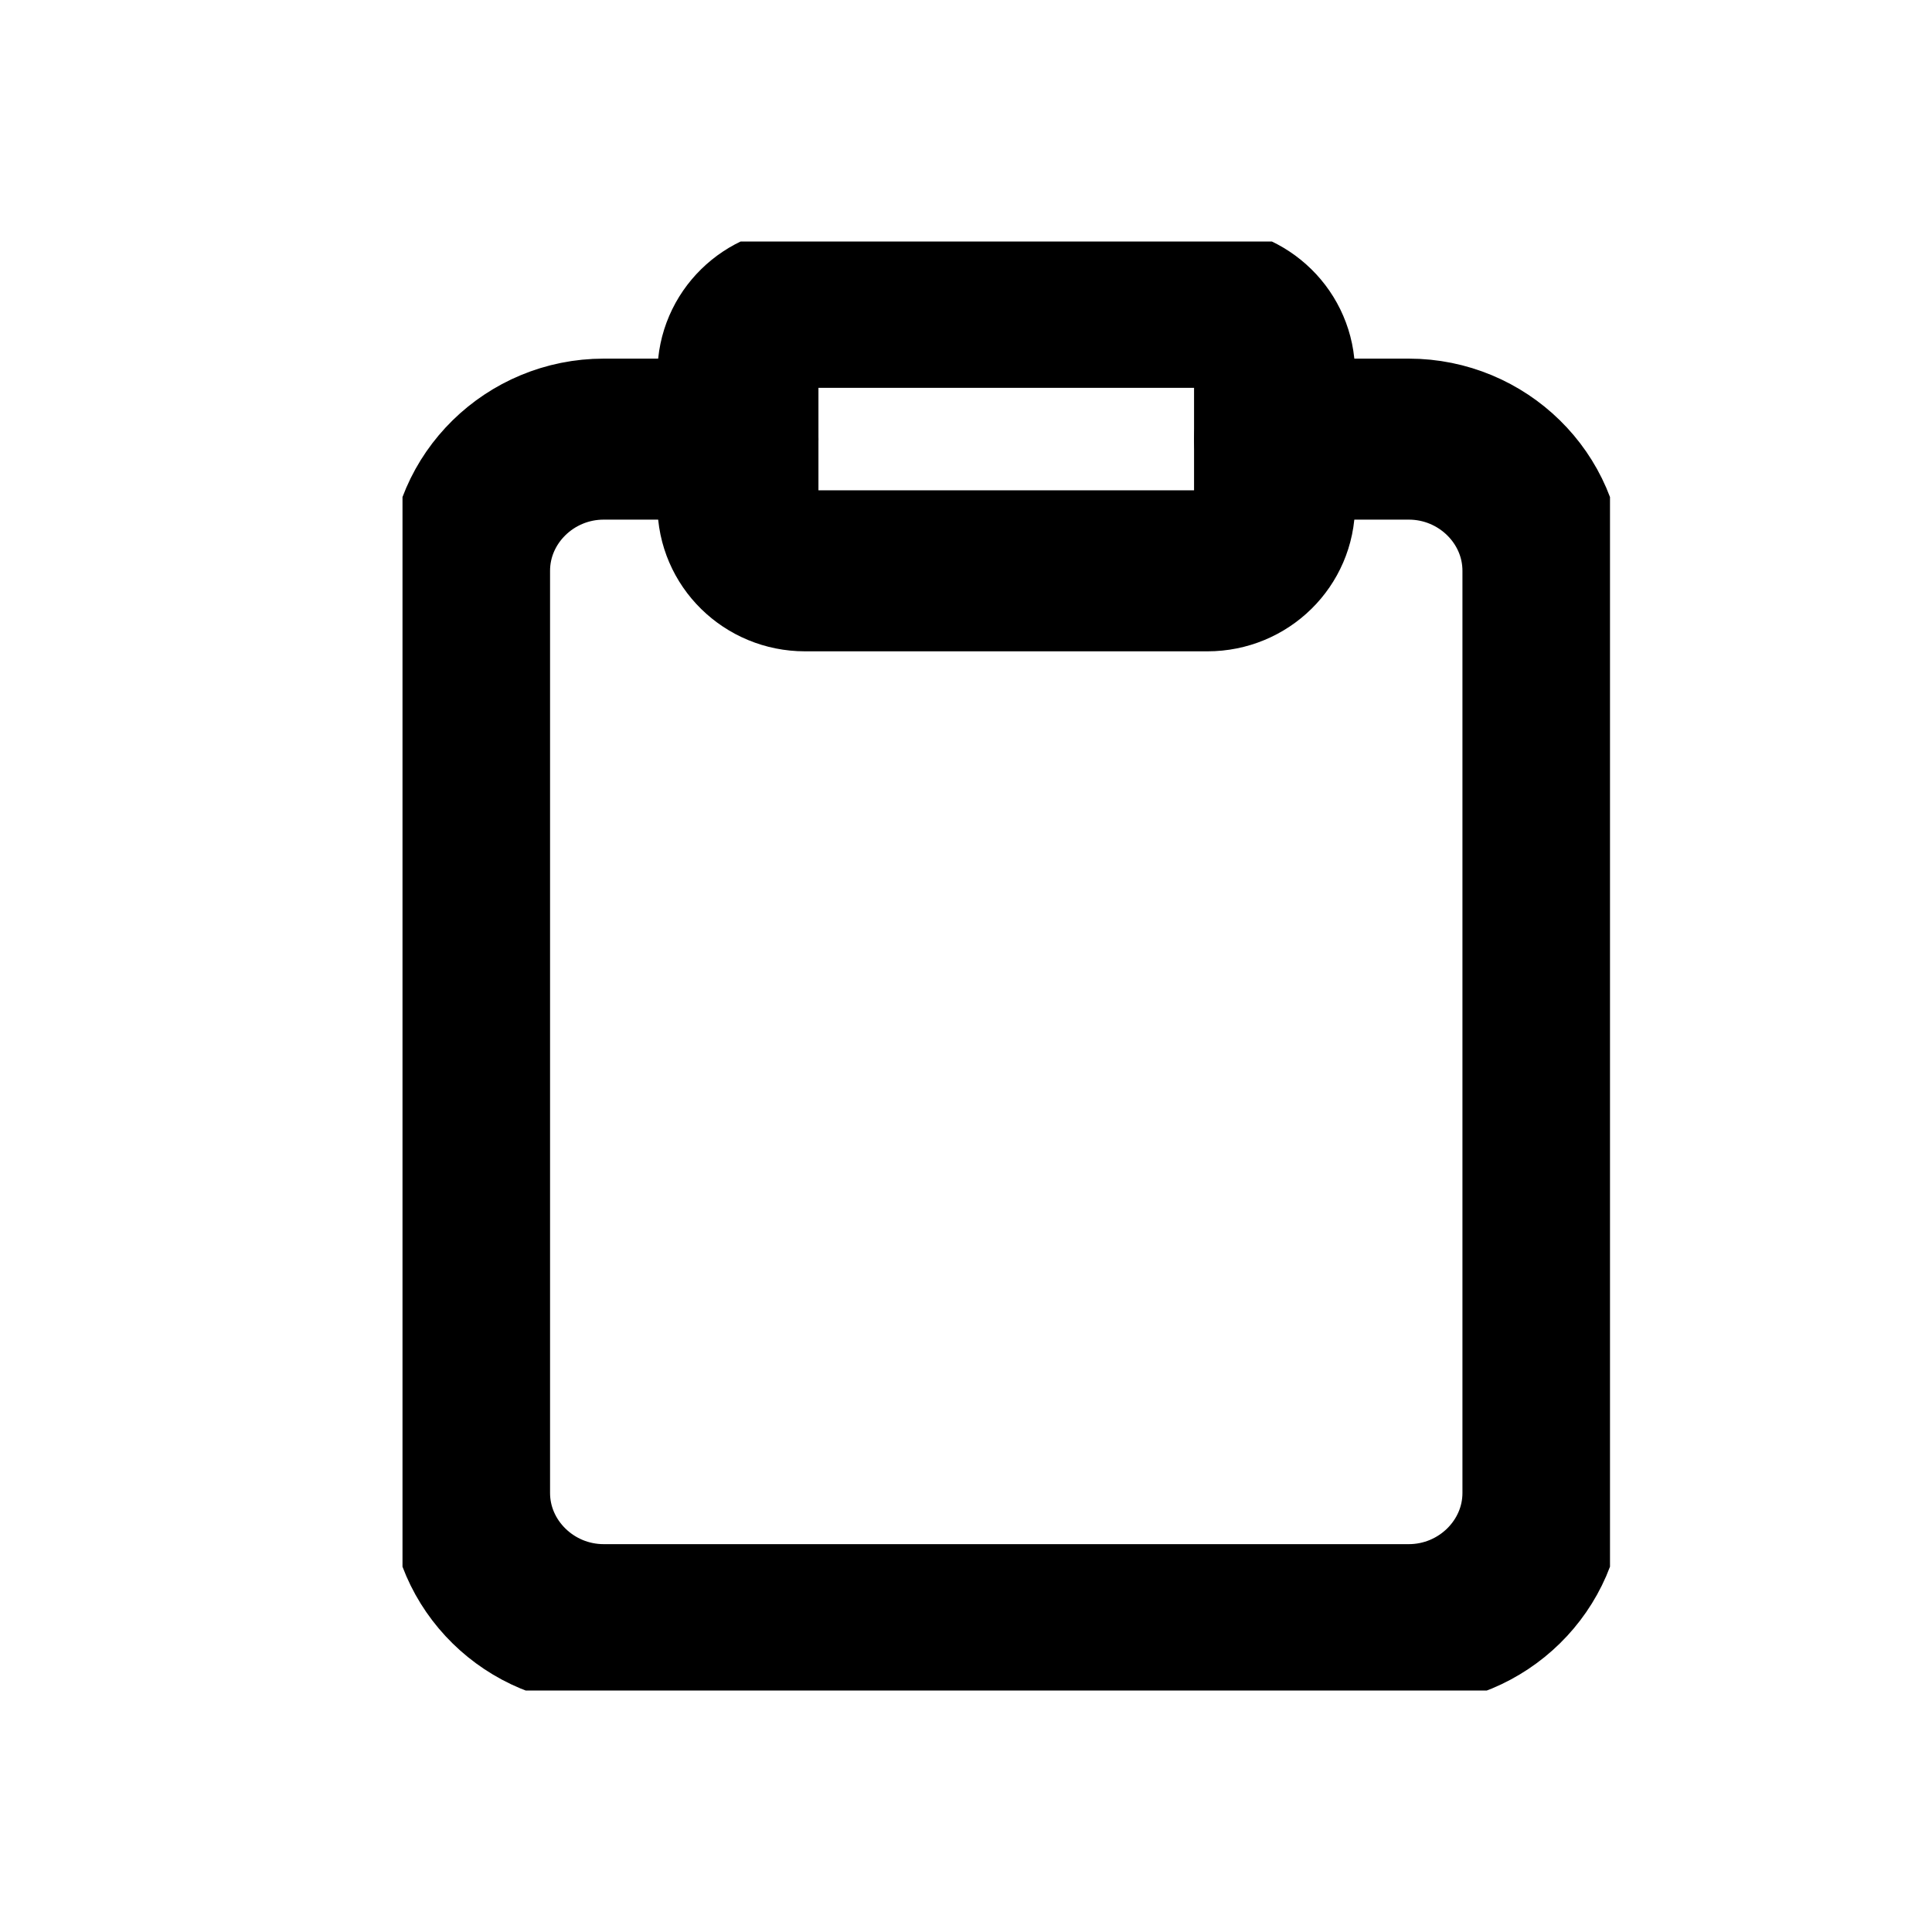 <svg width="24" height="24" viewBox="0 0 24 24" fill="none" xmlns="http://www.w3.org/2000/svg">
<mask id="mask0_2182_126" style="mask-type:alpha" maskUnits="userSpaceOnUse" x="0" y="0" width="24" height="24">
<rect width="24" height="24" fill="#D9D9D9"/>
</mask>
<g mask="url(#mask0_2182_126)">
</g>
<g clip-path="url(#clip0_2182_126)">
<path d="M15.833 5.455H17.5C18.417 5.455 19.167 6.191 19.167 7.091V18.546C19.167 19.445 18.417 20.182 17.5 20.182H7.5C6.583 20.182 5.833 19.445 5.833 18.546V7.091C5.833 6.191 6.583 5.455 7.5 5.455H9.167" stroke="black" stroke-width="2" stroke-linecap="round" stroke-linejoin="round"/>
<path d="M15 3.818H10C9.54 3.818 9.167 4.184 9.167 4.636V6.273C9.167 6.725 9.54 7.091 10 7.091H15C15.46 7.091 15.833 6.725 15.833 6.273V4.636C15.833 4.184 15.46 3.818 15 3.818Z" stroke="black" stroke-width="2" stroke-linecap="round" stroke-linejoin="round"/>
</g>
<defs>
<clipPath id="clip0_2182_126">
<rect width="15" height="18" fill="white" transform="translate(5 3)"/>
</clipPath>
</defs>
</svg>
